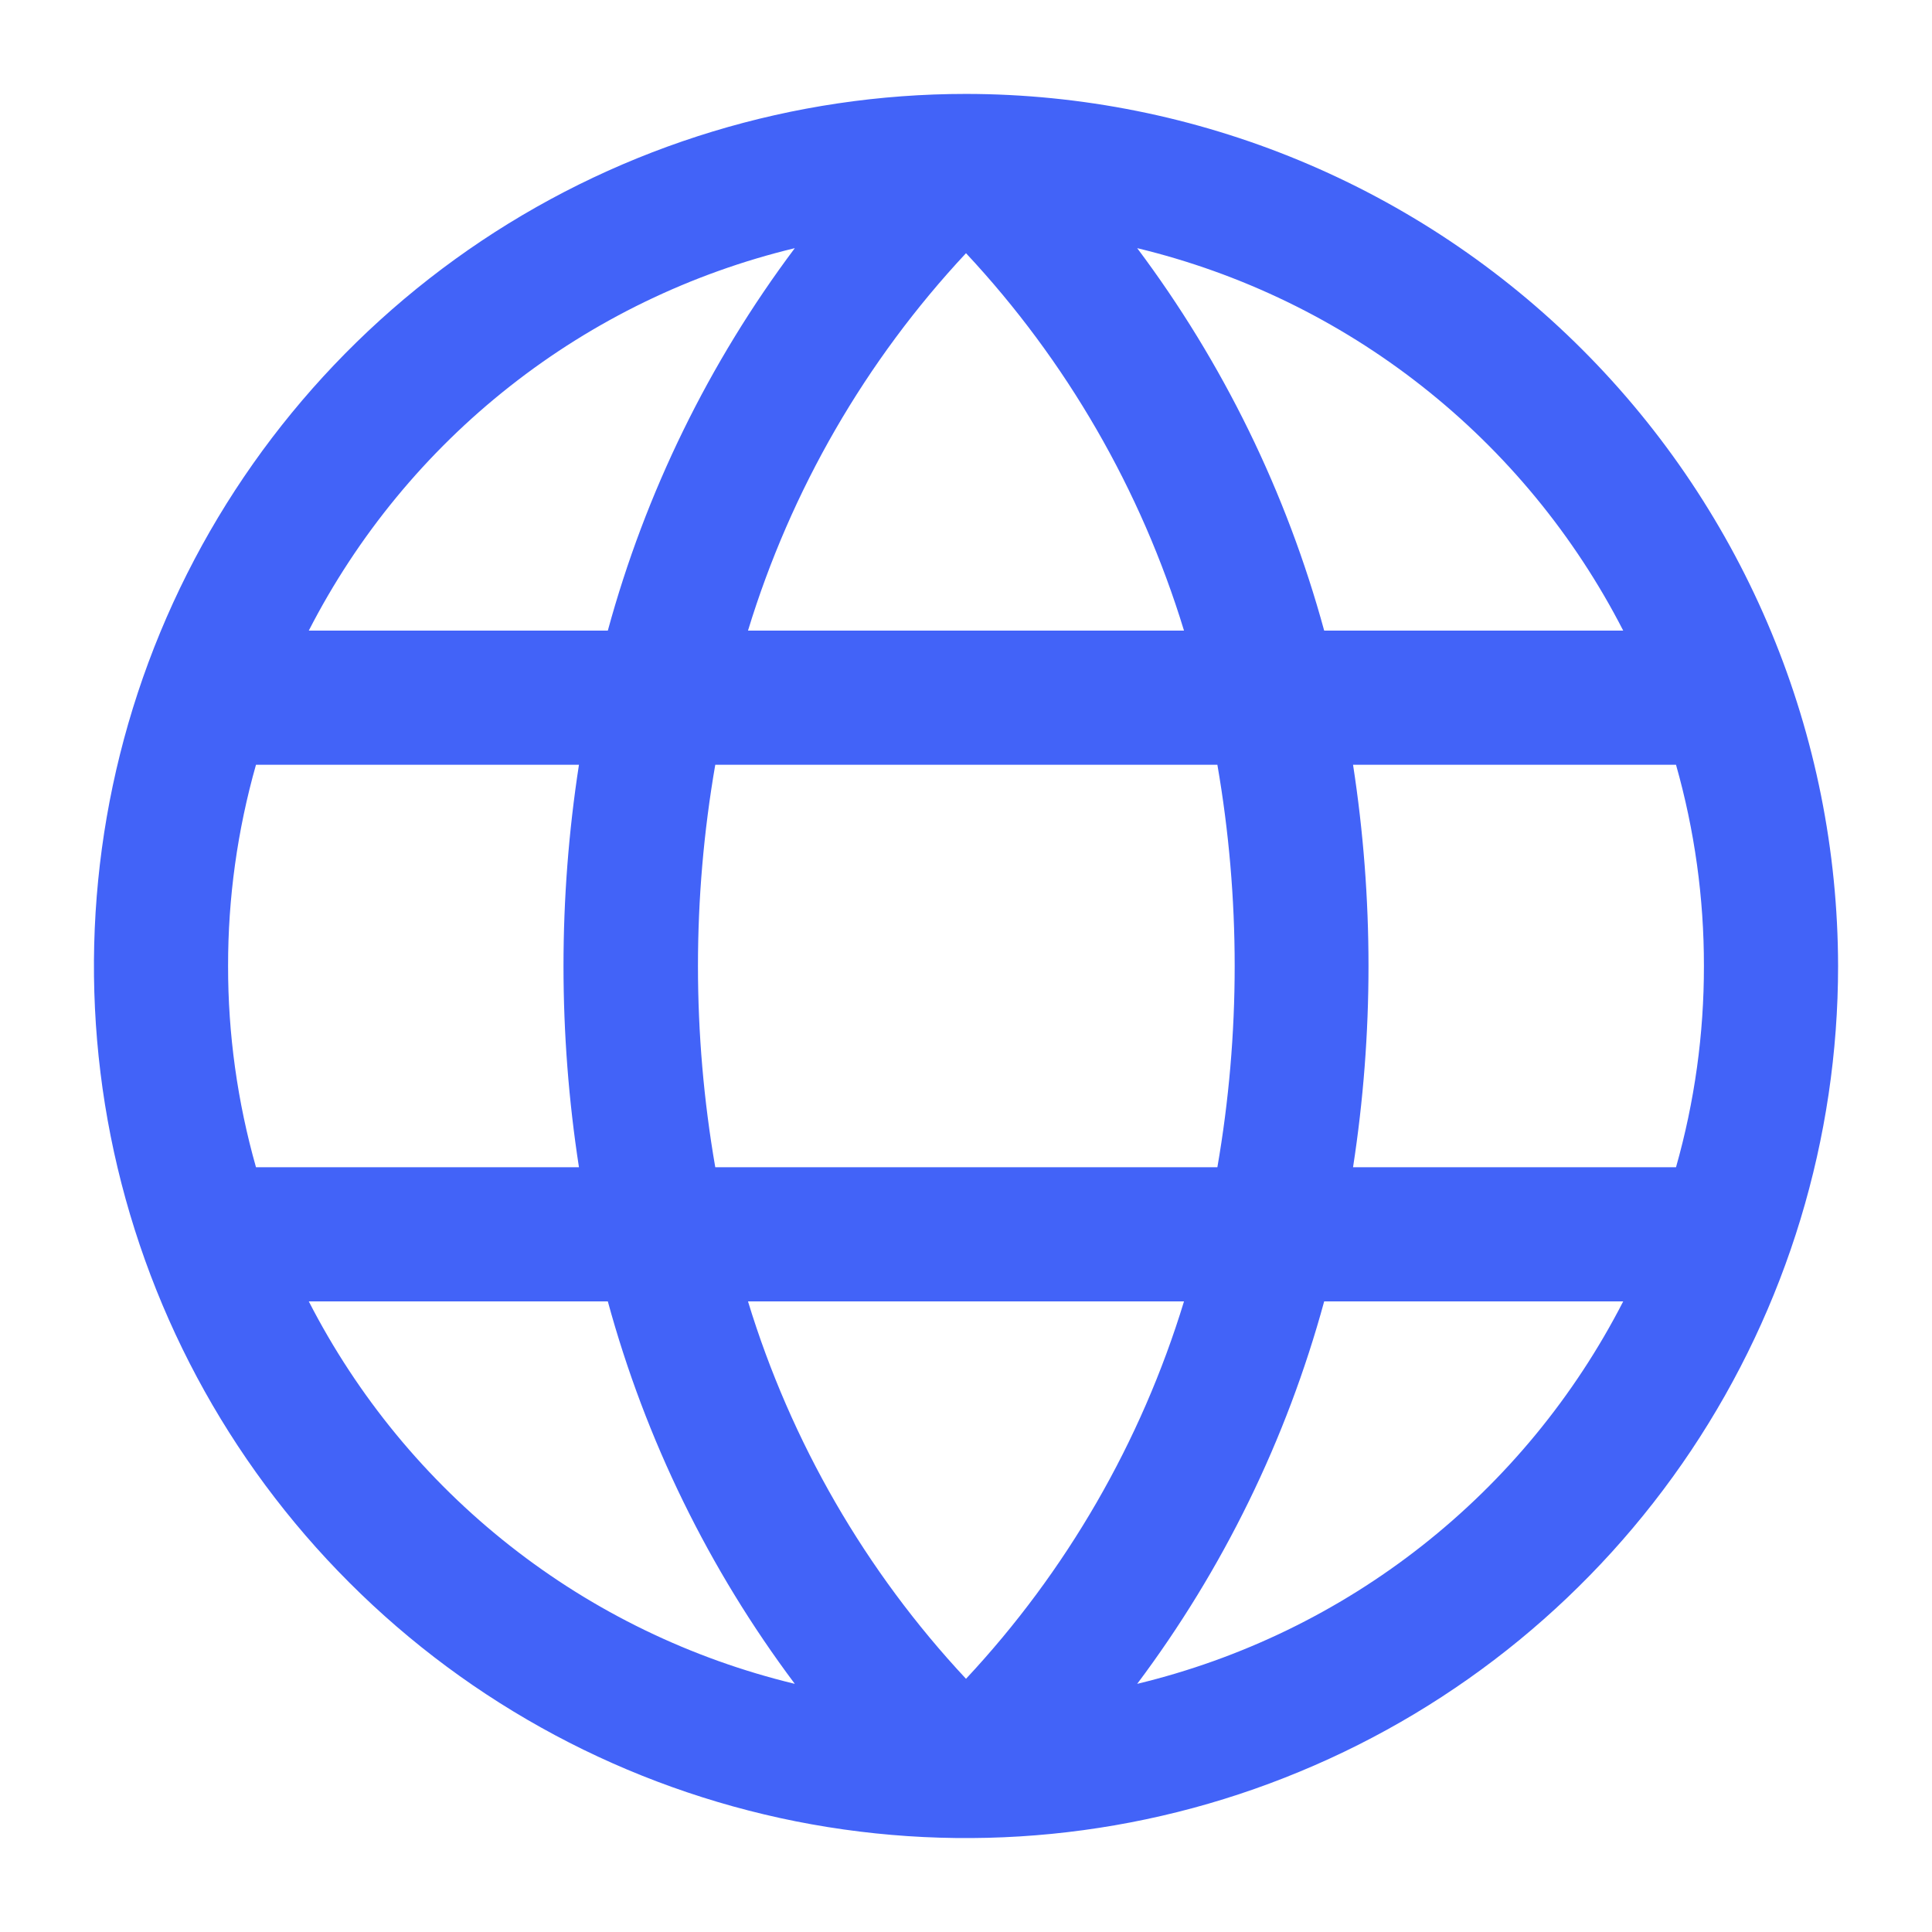 <?xml version="1.0" encoding="UTF-8"?> <svg xmlns="http://www.w3.org/2000/svg" width="18" height="18" viewBox="0 0 18 18" fill="none"><path d="M9 0.875C7.393 0.875 5.822 1.352 4.486 2.244C3.15 3.137 2.108 4.406 1.493 5.891C0.879 7.375 0.718 9.009 1.031 10.585C1.345 12.161 2.118 13.609 3.255 14.745C4.391 15.882 5.839 16.655 7.415 16.969C8.991 17.282 10.625 17.122 12.109 16.506C13.594 15.892 14.863 14.85 15.756 13.514C16.648 12.178 17.125 10.607 17.125 9C17.122 6.846 16.266 4.781 14.742 3.257C13.219 1.734 11.154 0.877 9 0.875ZM15.875 9C15.876 9.634 15.788 10.265 15.615 10.875H12.606C12.798 9.632 12.798 8.368 12.606 7.125H15.615C15.788 7.735 15.876 8.366 15.875 9ZM6.969 12.125H11.031C10.631 13.436 9.936 14.639 9 15.641C8.064 14.639 7.369 13.436 6.969 12.125ZM6.664 10.875C6.449 9.634 6.449 8.366 6.664 7.125H11.342C11.557 8.366 11.557 9.634 11.342 10.875H6.664ZM2.125 9C2.124 8.366 2.212 7.735 2.385 7.125H5.394C5.202 8.368 5.202 9.632 5.394 10.875H2.385C2.212 10.265 2.124 9.634 2.125 9ZM11.031 5.875H6.969C7.369 4.564 8.064 3.361 9 2.359C9.936 3.361 10.631 4.564 11.031 5.875ZM15.12 5.875H12.337C11.986 4.588 11.395 3.379 10.595 2.312C11.562 2.545 12.467 2.983 13.248 3.598C14.03 4.213 14.669 4.99 15.123 5.875H15.12ZM7.405 2.312C6.605 3.379 6.014 4.588 5.663 5.875H2.877C3.331 4.99 3.97 4.213 4.752 3.598C5.533 2.983 6.439 2.545 7.405 2.312ZM2.877 12.125H5.663C6.014 13.412 6.605 14.621 7.405 15.688C6.439 15.455 5.533 15.017 4.752 14.402C3.97 13.787 3.331 13.01 2.877 12.125ZM10.595 15.688C11.395 14.621 11.986 13.412 12.337 12.125H15.123C14.669 13.01 14.03 13.787 13.248 14.402C12.467 15.017 11.562 15.455 10.595 15.688Z" fill="#4263F8"></path></svg> 